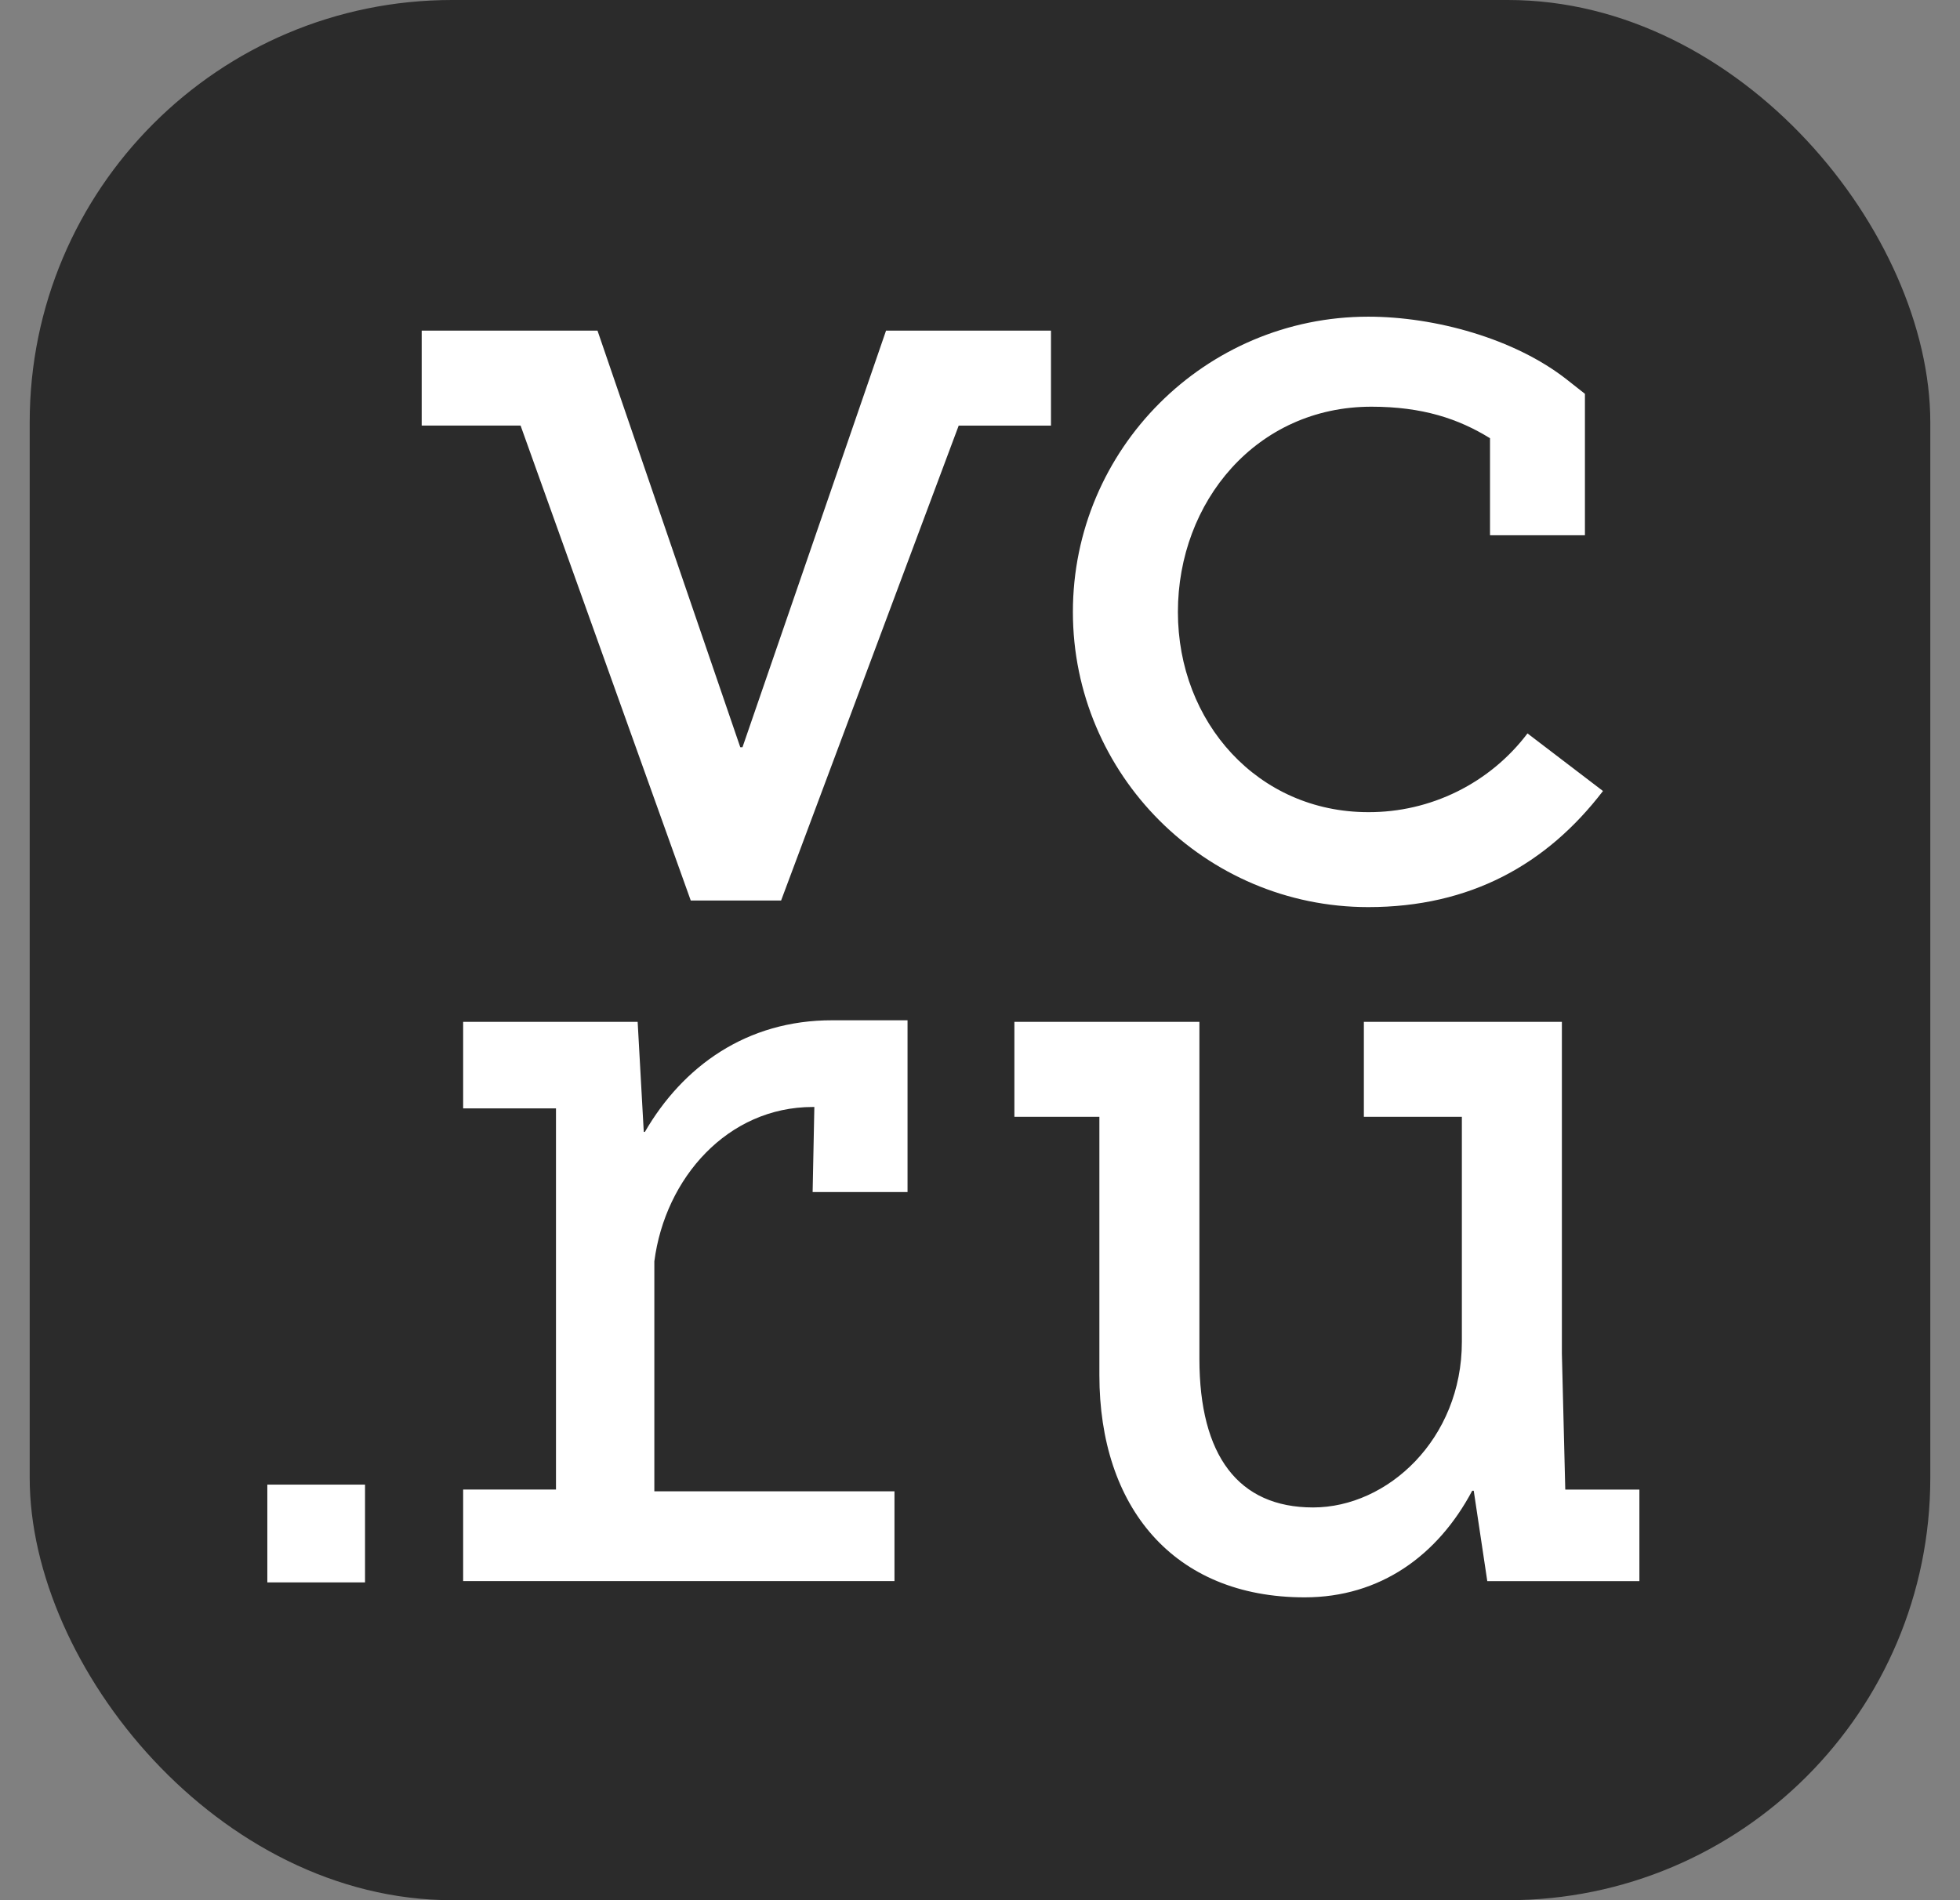 <svg width="33" height="32" viewBox="0 0 33 32" fill="none" xmlns="http://www.w3.org/2000/svg">
<rect x="0" y="0" width="33" height="32" fill="#808080" stroke="none"/>
<rect x="0.5" width="32" height="32" rx="7.111" fill="#2B2B2B"/>
<path d="M23.037 15.276C24.749 15.276 26.038 14.562 26.989 13.321L25.718 12.351C25.405 12.765 24.999 13.1 24.534 13.33C24.069 13.56 23.556 13.679 23.037 13.677C21.179 13.677 19.832 12.164 19.832 10.306C19.832 8.448 21.157 6.849 23.09 6.849C23.949 6.849 24.557 7.052 25.087 7.38V9.014H26.685V6.632L26.379 6.391C25.5 5.7 24.158 5.333 23.037 5.333C20.294 5.333 18.064 7.563 18.064 10.305C18.064 13.045 20.294 15.276 23.037 15.276ZM26.354 25.084L26.297 22.794V17.208H22.963V18.807H24.613V22.597C24.613 24.23 23.366 25.386 22.108 25.386C20.85 25.386 20.194 24.514 20.194 22.882V17.208H17.079V18.807H18.51V23.159C18.51 25.374 19.752 26.9 21.966 26.9C23.239 26.9 24.209 26.194 24.787 25.105H24.813L25.041 26.627H27.602V25.085H26.355V25.082L26.354 25.084ZM17.696 5.568H14.918L12.501 12.584H12.464L10.06 5.568H7.1V7.167H8.765L11.63 15.165H13.152V15.163L16.141 7.168H17.695V5.568L17.696 5.568ZM4.5 26.648H6.146V25.002H4.501V26.648H4.5ZM10.858 19.062H10.839L10.736 17.208H7.798V18.666H9.361V25.084H7.798V26.626H15.06V25.114H11.017V21.241C11.199 19.839 12.251 18.642 13.685 18.642H13.711L13.682 20.075H15.28V17.182H14.016C12.569 17.178 11.495 17.961 10.857 19.063L10.858 19.062Z" fill="white"/>
</svg>
